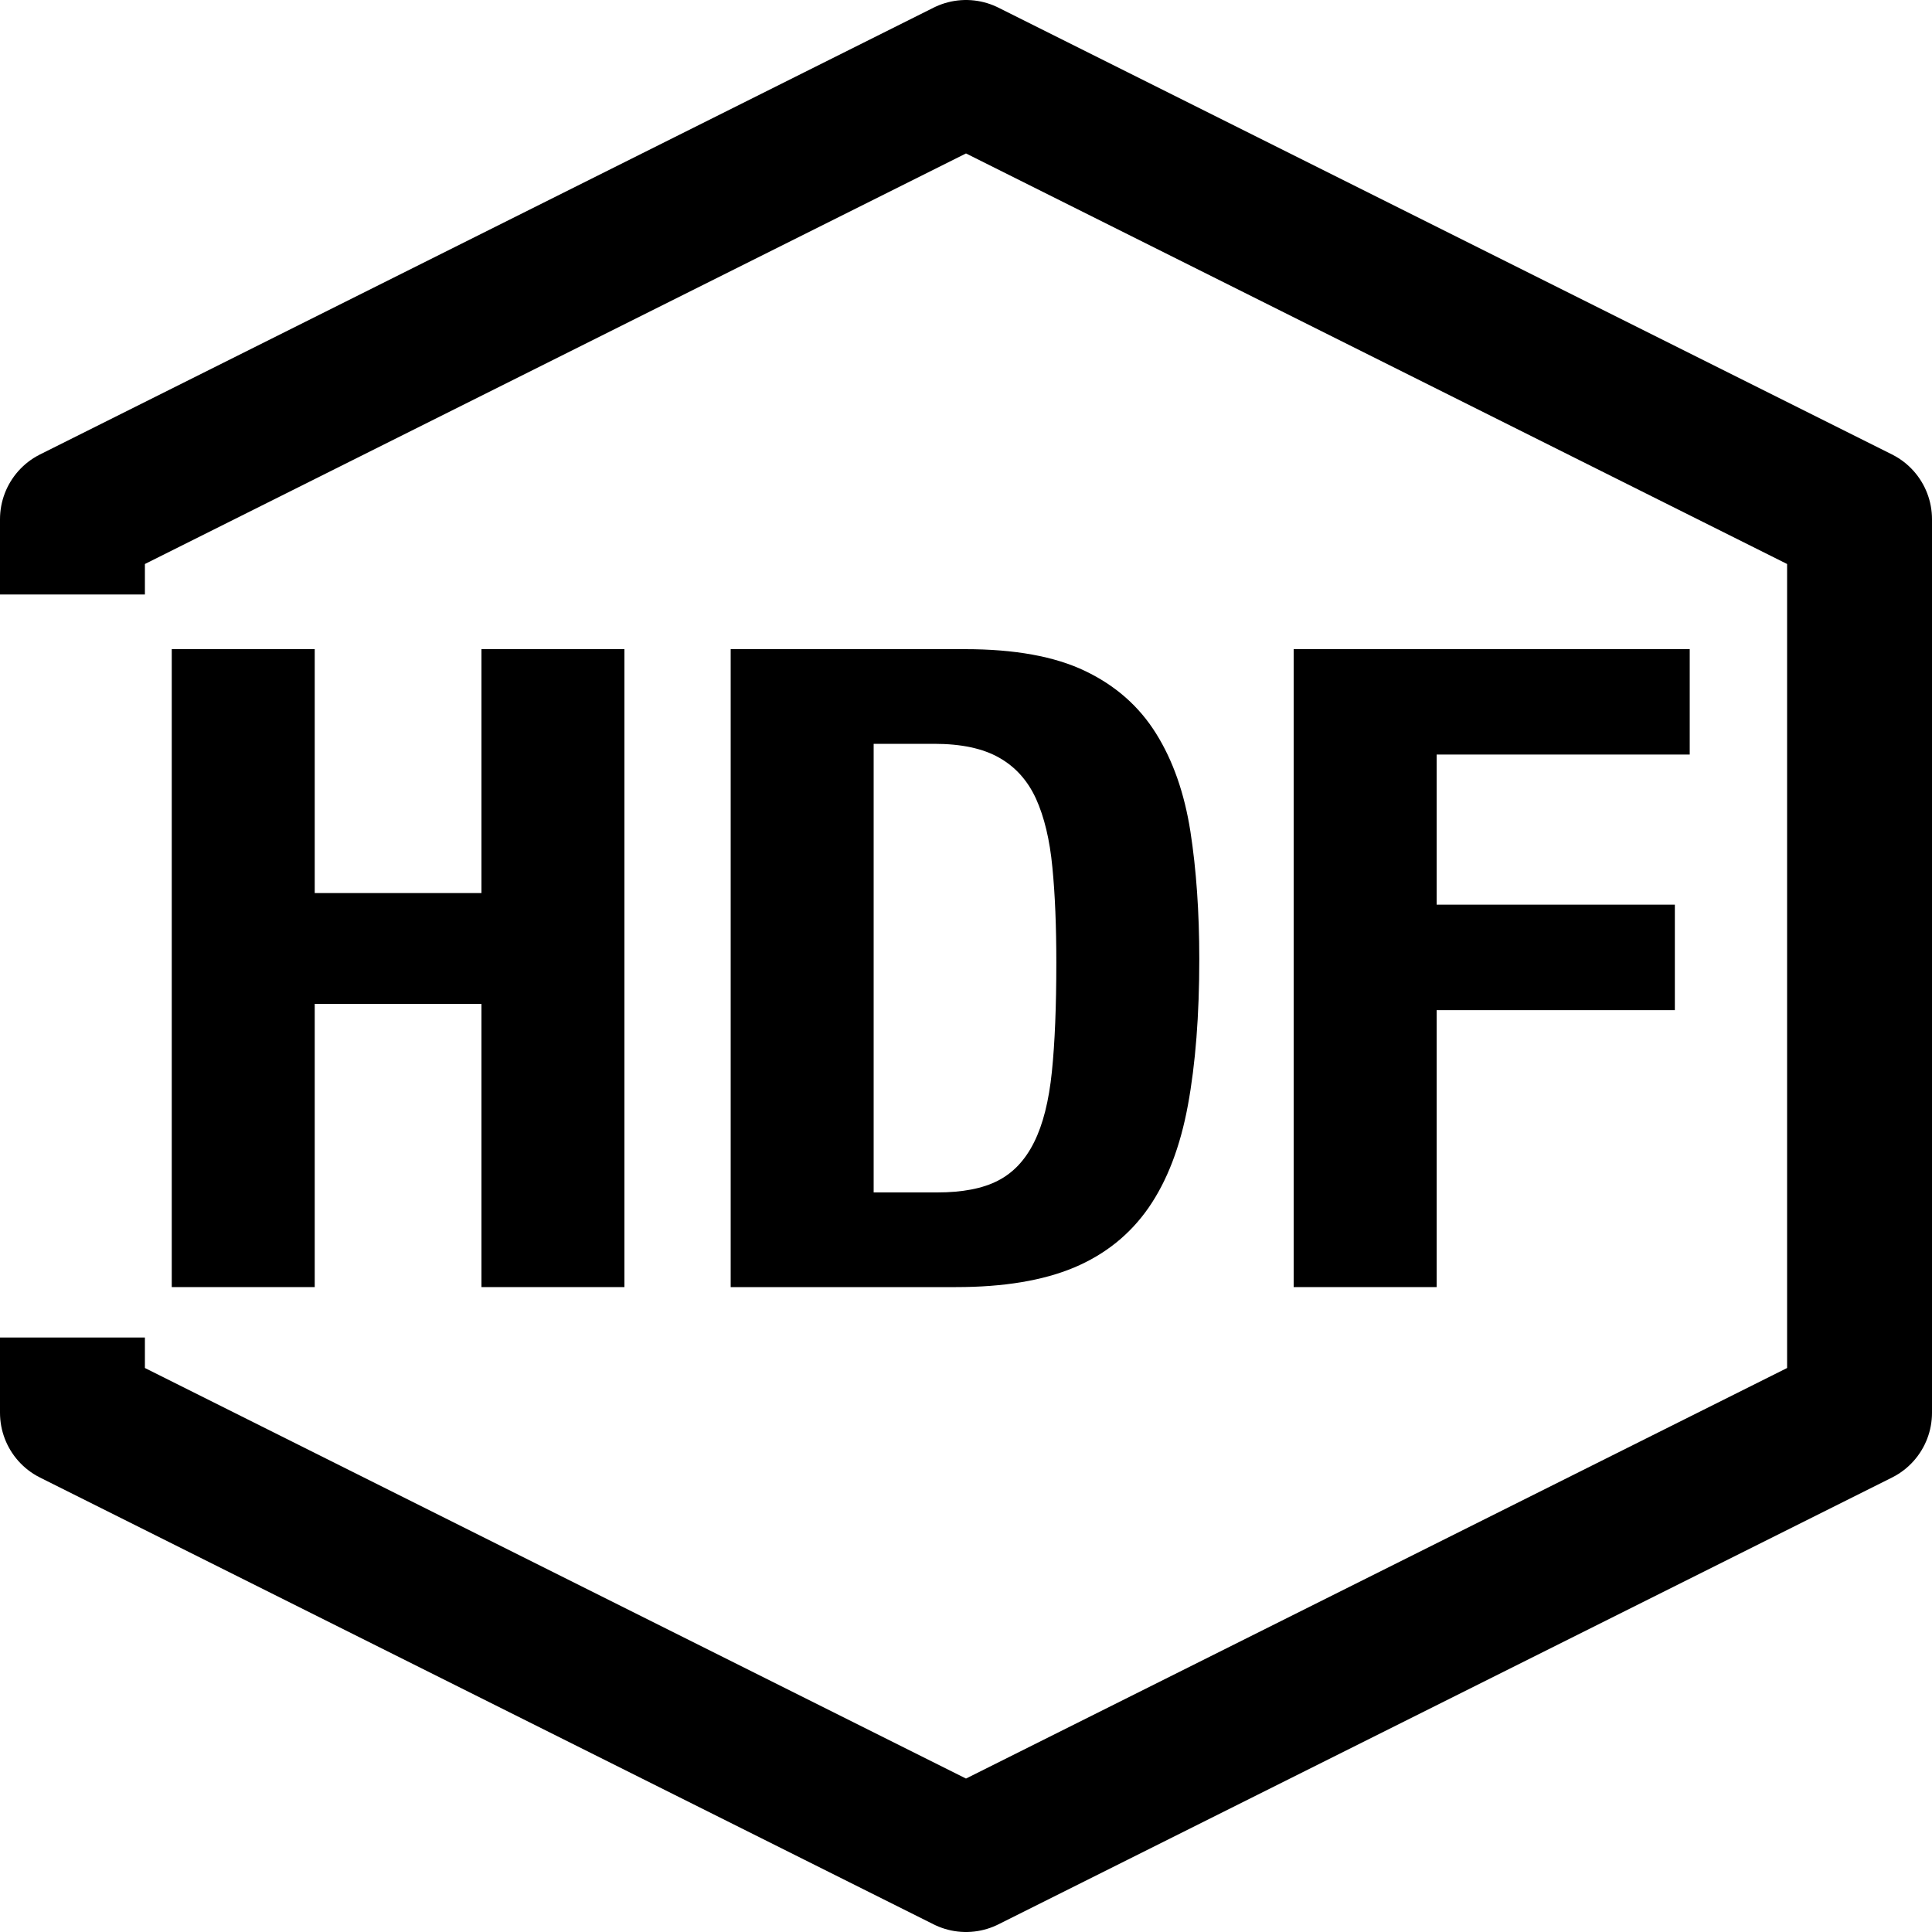 <?xml version="1.0" encoding="UTF-8" standalone="no"?>
<!DOCTYPE svg PUBLIC "-//W3C//DTD SVG 1.1//EN" "http://www.w3.org/Graphics/SVG/1.1/DTD/svg11.dtd">
<svg xmlns:xl="http://www.w3.org/1999/xlink" xmlns:dc="http://purl.org/dc/elements/1.1/" xmlns="http://www.w3.org/2000/svg" version="1.1" viewBox="6661338e-22 4440892e-22 20 20" width="20" height="20">
  <defs/>
  <g id="HDF" fill="none" fill-opacity="1" stroke-opacity="1" stroke="none" stroke-dasharray="none">
    <title>HDF</title>
    <g id="HDF_Text">
      <title>Text</title>
      <g id="Group_27">
        <g id="Line_4">
          <path d="M .75 5.404 L .75 5.375 L 10 .75 L 19.25 5.375 L 19.25 14.625 L 10 19.25 L .75 14.625 L .75 14.596" stroke="black" stroke-linecap="square" stroke-linejoin="round" stroke-width="1.5"/>
        </g>
        <g id="Group_26">
          <title>HDF</title>
          <g id="Graphic_23">
            <path d="M 1.778 6.72 L 1.778 13.324 L 3.258 13.324 L 3.258 10.392 L 4.984 10.392 L 4.984 13.324 L 6.464 13.324 L 6.464 6.72 L 4.984 6.72 L 4.984 9.245 L 3.258 9.245 L 3.258 6.72 Z" fill="black"/>
          </g>
          <g id="Graphic_24">
            <path d="M 9.044 12.344 L 9.044 7.7 L 9.671 7.7 C 9.952 7.7 10.176 7.748 10.344 7.844 C 10.512 7.939 10.639 8.081 10.725 8.269 C 10.81 8.457 10.867 8.693 10.894 8.977 C 10.922 9.26 10.935 9.59 10.935 9.966 C 10.935 10.417 10.92 10.793 10.889 11.095 C 10.858 11.397 10.797 11.641 10.704 11.826 C 10.612 12.011 10.486 12.143 10.329 12.223 C 10.171 12.304 9.962 12.344 9.702 12.344 Z M 7.564 6.72 L 7.564 13.324 L 9.897 13.324 C 10.391 13.324 10.798 13.256 11.12 13.121 C 11.442 12.985 11.699 12.778 11.891 12.501 C 12.083 12.223 12.218 11.87 12.297 11.442 C 12.376 11.013 12.415 10.509 12.415 9.929 C 12.415 9.442 12.384 9.001 12.323 8.607 C 12.261 8.212 12.143 7.874 11.968 7.594 C 11.793 7.313 11.549 7.097 11.233 6.946 C 10.918 6.795 10.504 6.72 9.99 6.72 Z" fill="black"/>
          </g>
          <g id="Graphic_25">
            <path d="M 13.392 6.72 L 13.392 13.324 L 14.872 13.324 L 14.872 10.457 L 17.338 10.457 L 17.338 9.365 L 14.872 9.365 L 14.872 7.811 L 17.492 7.811 L 17.492 6.72 Z" fill="black"/>
          </g>
        </g>
      </g>
    </g>
  </g>
</svg>
